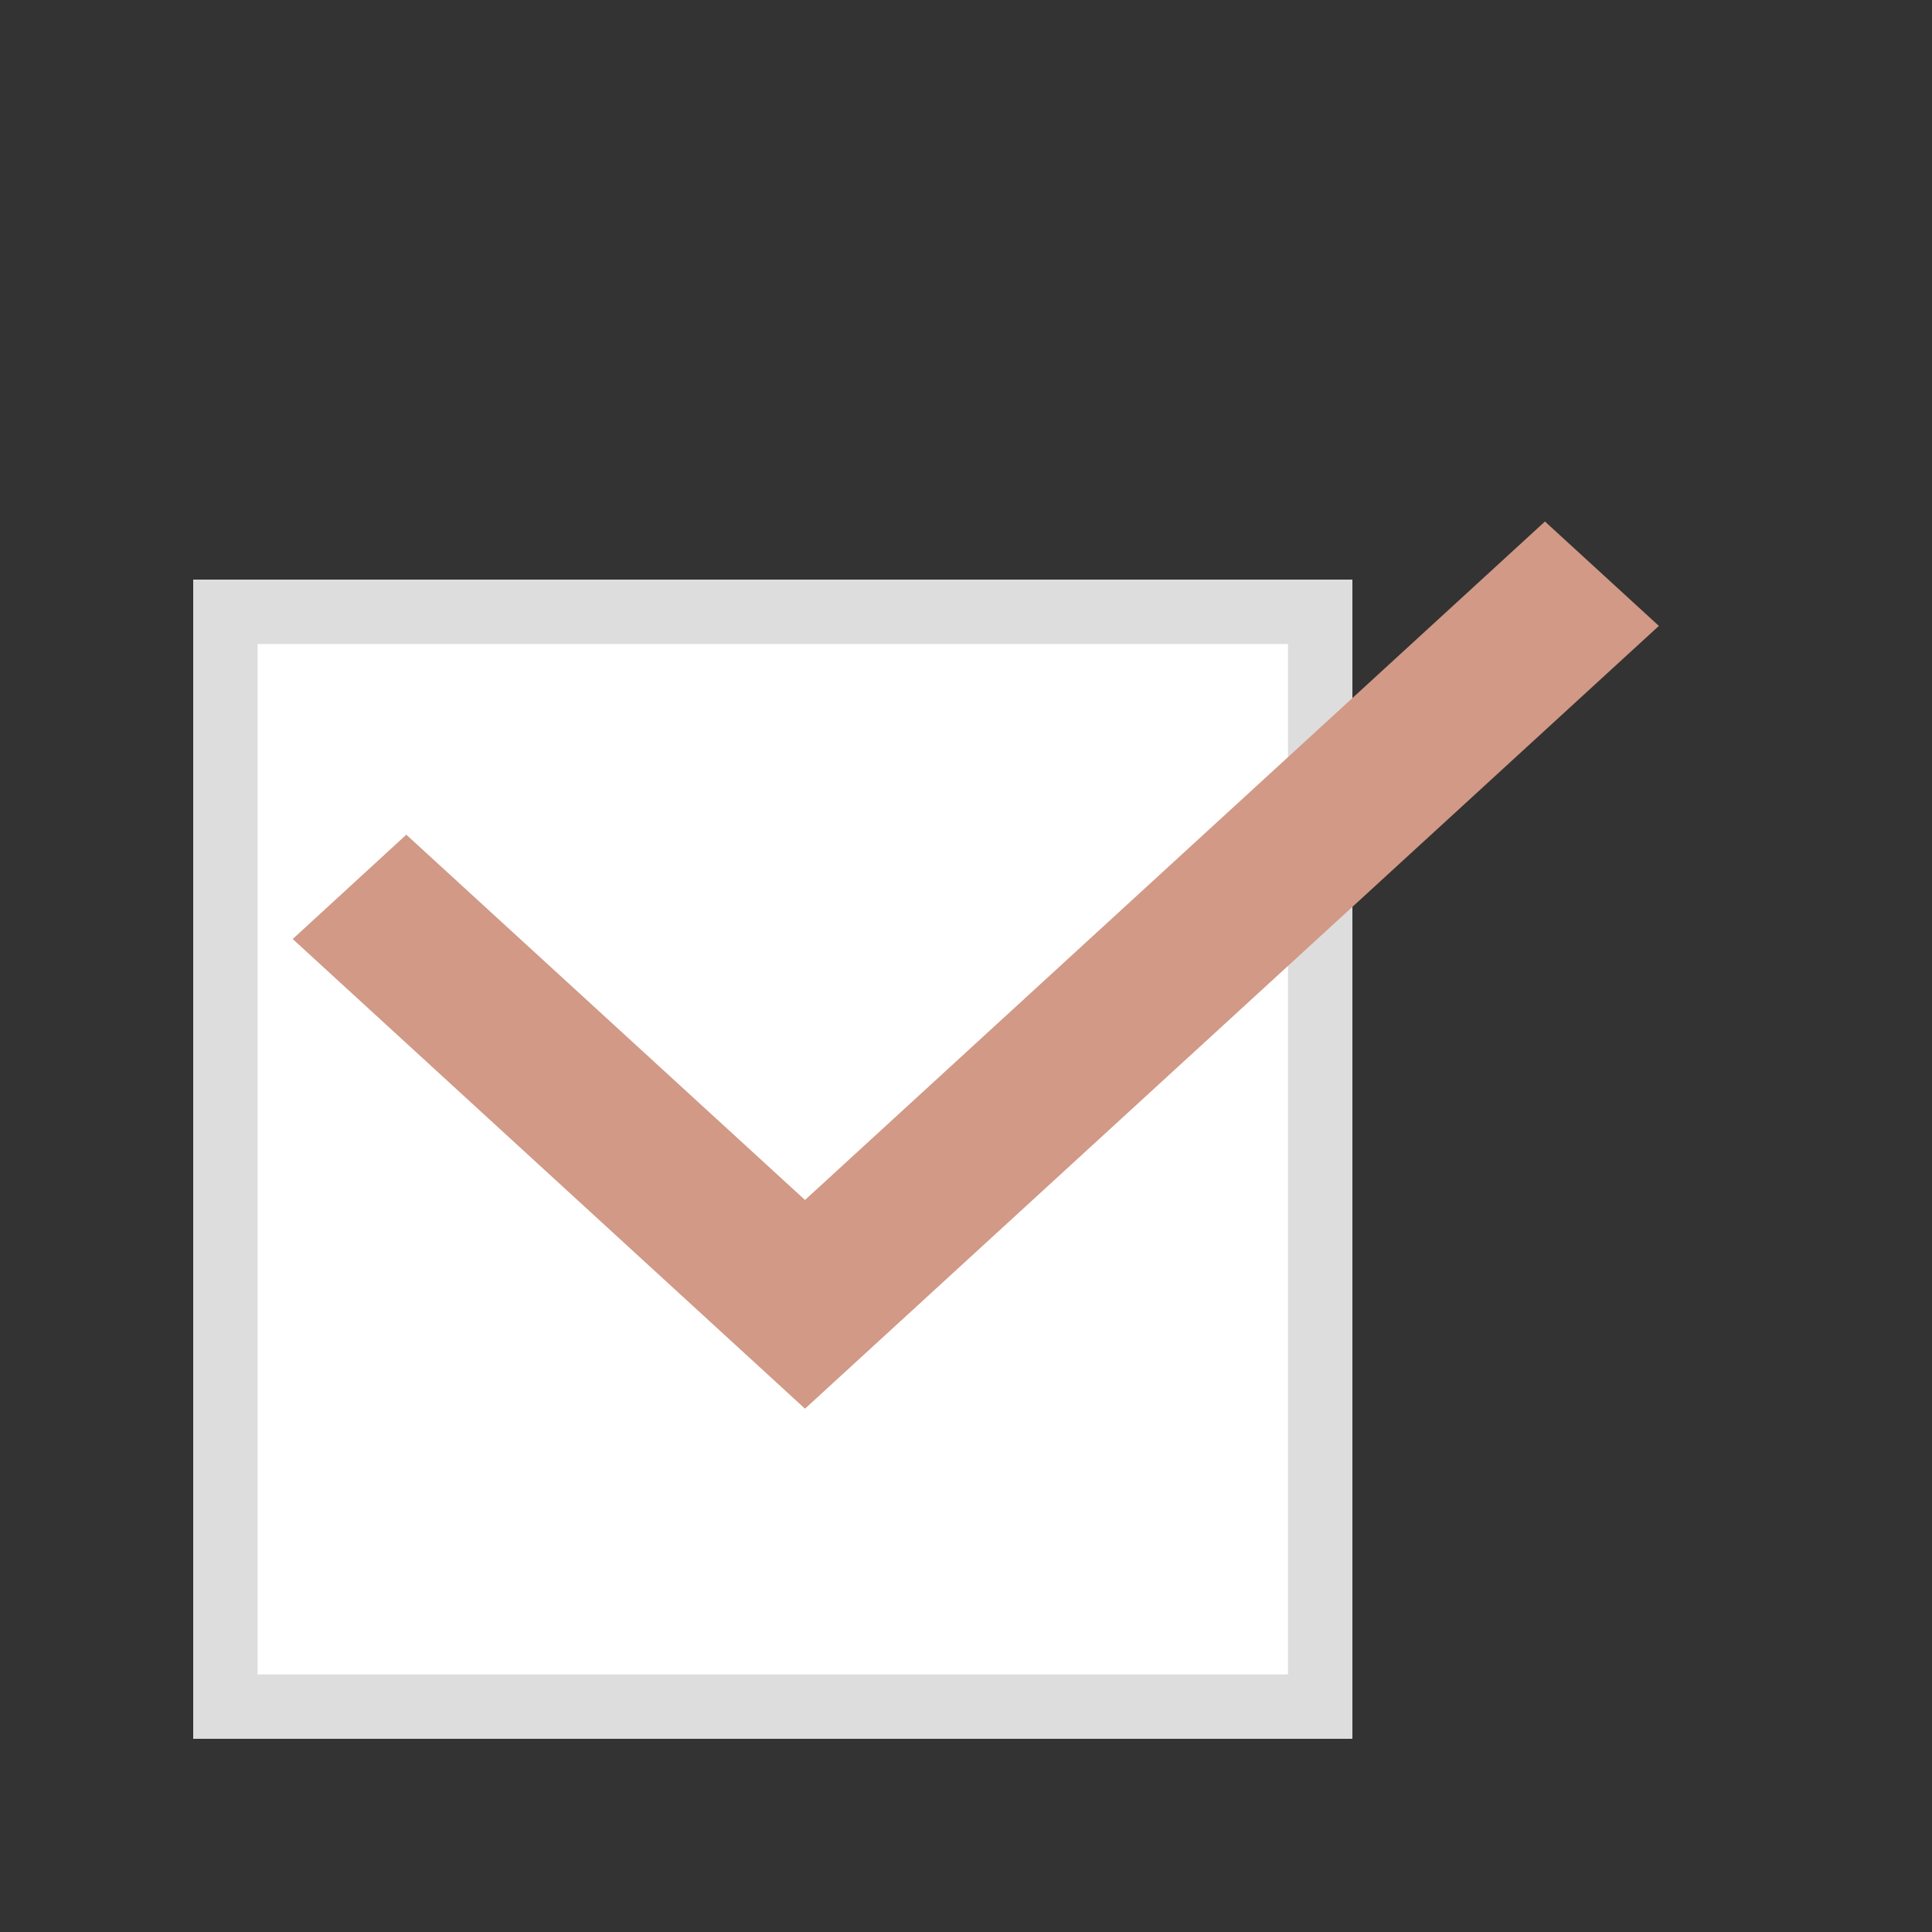 <svg xmlns="http://www.w3.org/2000/svg" width="30" height="30" viewBox="0 0 30 30">
  <rect x="0" y="0" width="30" height="30" fill="#333333" stroke="none"/>
  <g id="グループ_3544" data-name="グループ 3544" transform="translate(-570 -1522.818)">
    <g id="長方形_2677" data-name="長方形 2677" transform="translate(573 1531.818)" fill="#fff" stroke="#ddd" stroke-width="1">
      <rect width="18" height="18" stroke="none"/>
      <rect x="0.5" y="0.5" width="17" height="17" fill="none"/>
    </g>
    <g id="グループ_3397" data-name="グループ 3397" transform="translate(570 1522.818)">
      <path id="パス_6240" data-name="パス 6240" d="M0,0H30V30H0Z" fill="none"/>
      <path id="パス_6241" data-name="パス 6241" d="M11.591,16.514,23.081,5.979,24.85,7.6,11.591,19.755,3.636,12.462,5.4,10.842Z" transform="translate(0.909 2.119)" fill="#d19986"/>
    </g>
  </g>
</svg>
